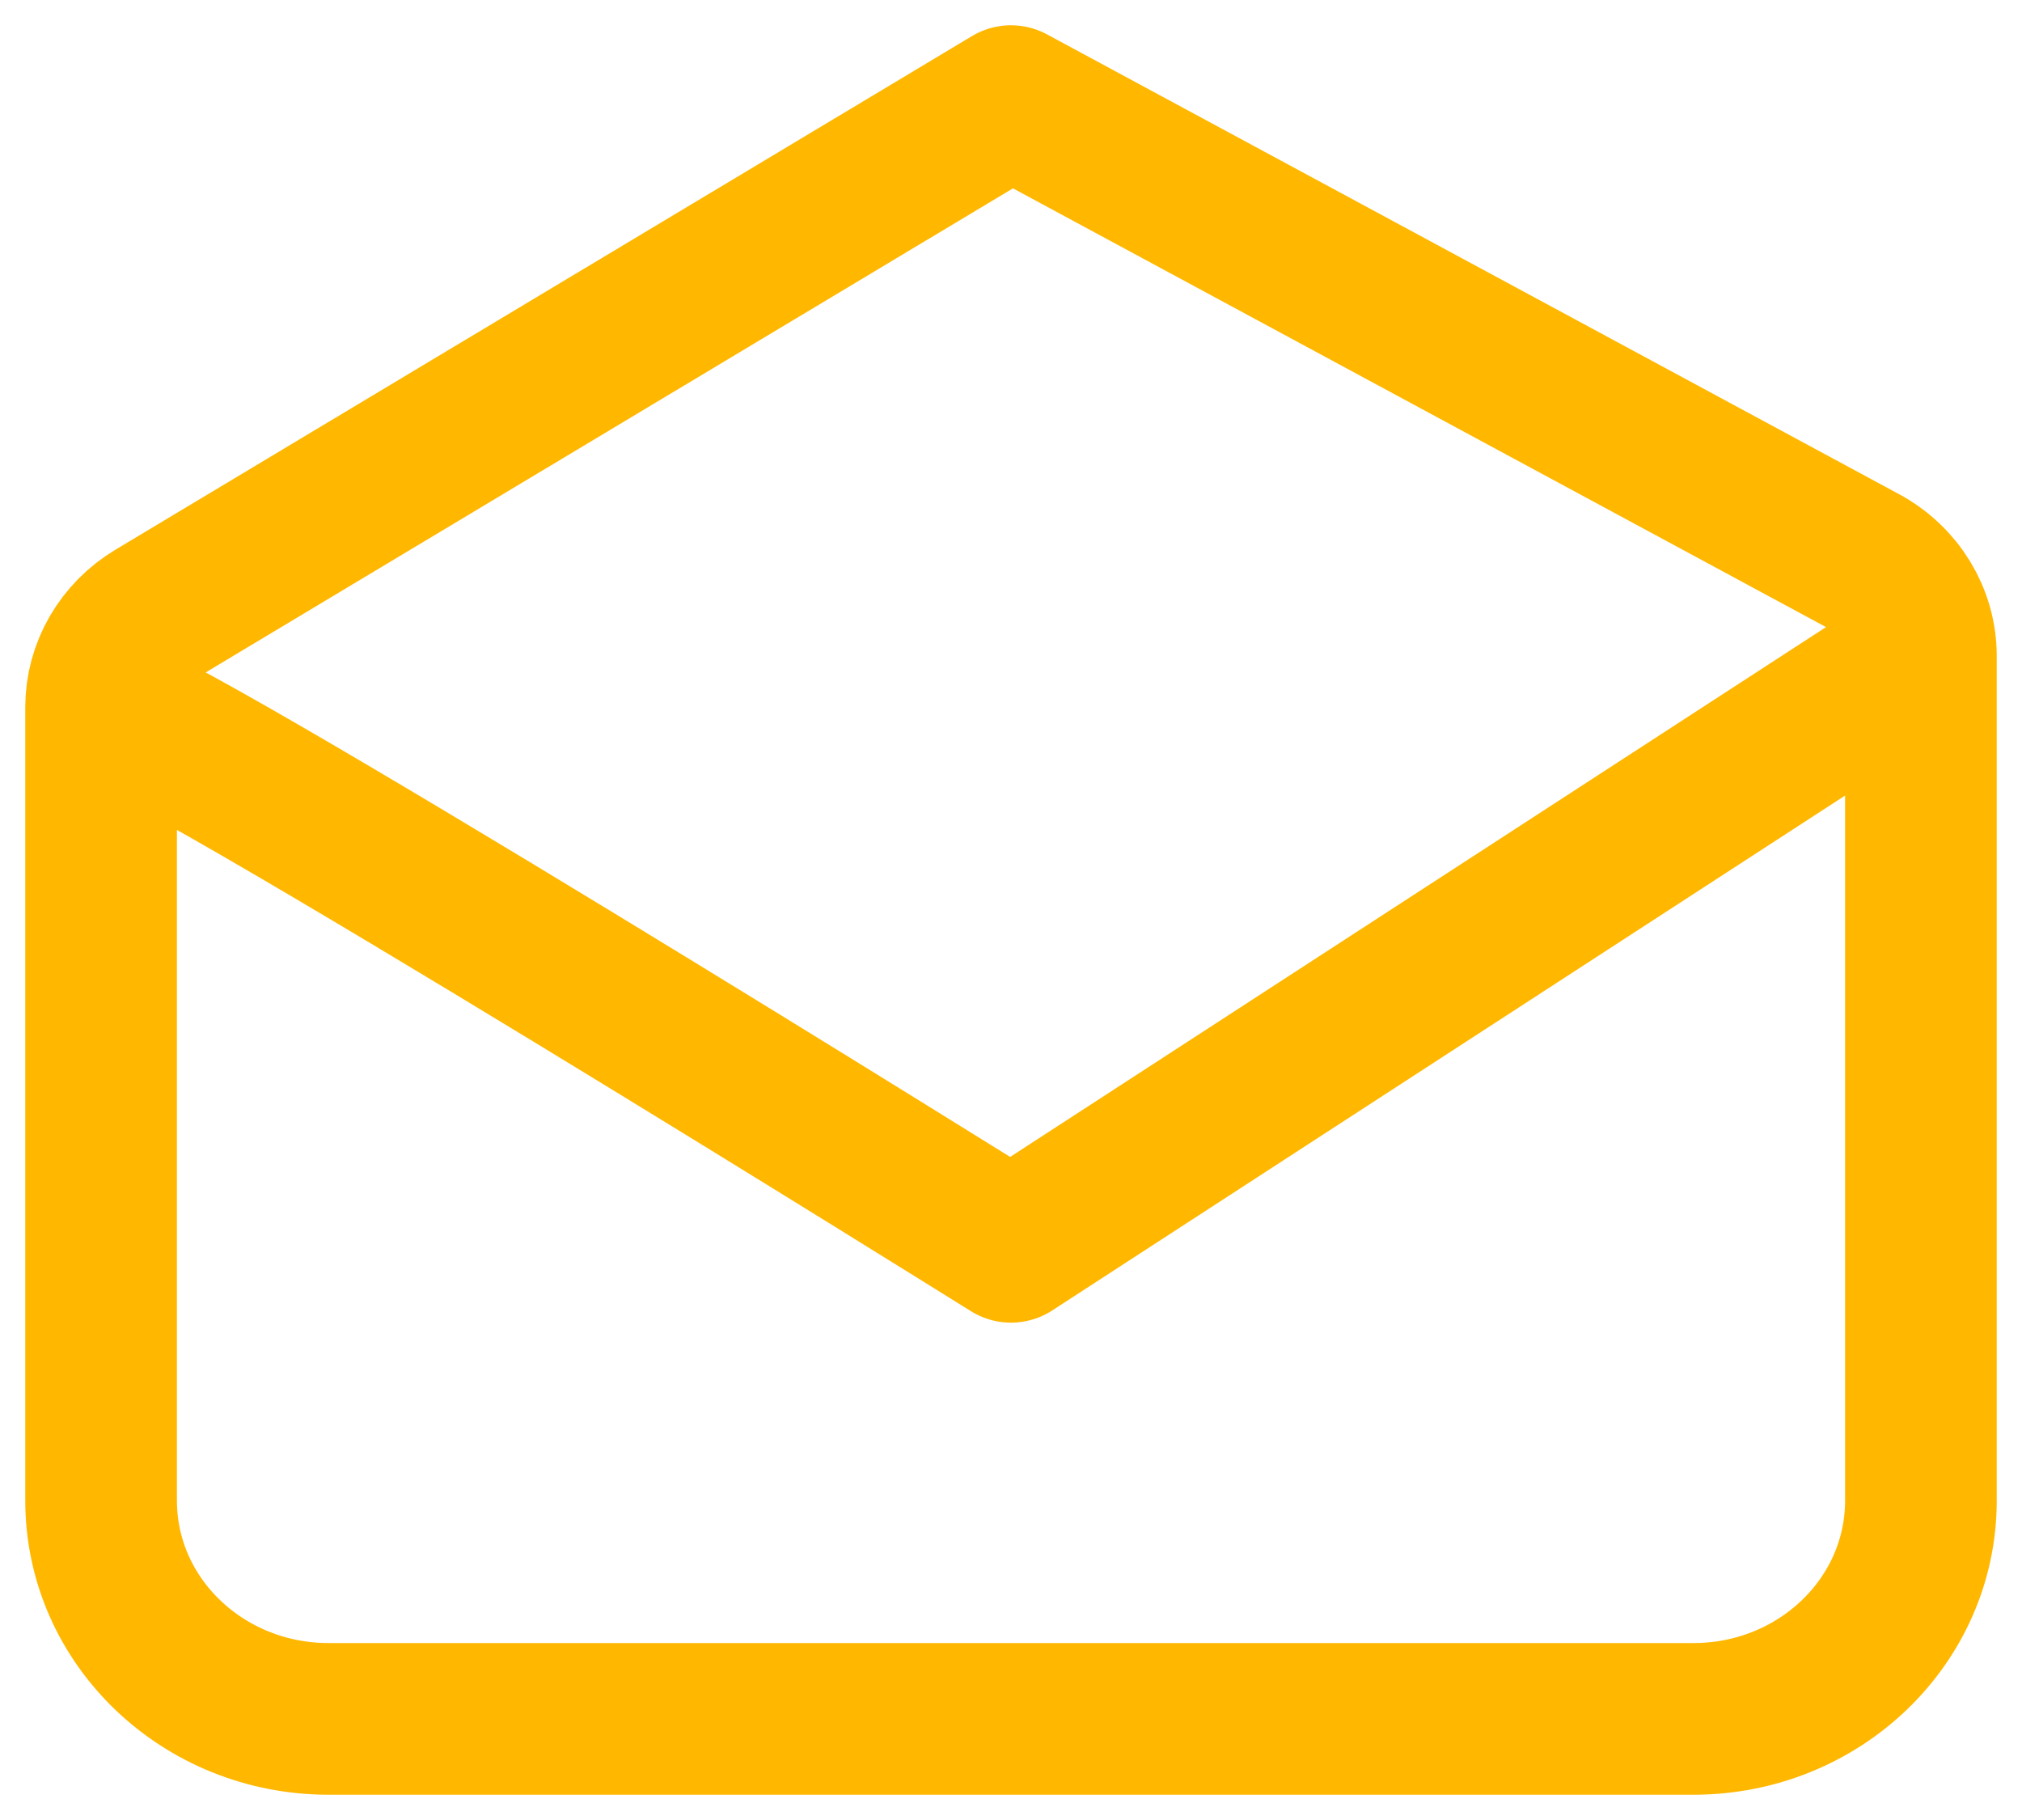 <?xml version="1.0" encoding="UTF-8"?> <svg xmlns="http://www.w3.org/2000/svg" width="20" height="18" viewBox="0 0 20 18" fill="none"><path d="M1 6.994C1 10.059 1 14.842 1 14.842C1 14.842 1 14.842 1 14.842C1 16.034 2.007 17 3.25 17H16.75C17.993 17 19 16.034 19 14.842V6.487M1 6.994C1 6.622 1.2 6.276 1.529 6.079L10 1L18.427 5.547C18.781 5.738 19 6.098 19 6.487M1 6.994C1.45 6.994 10 12.331 10 12.331L19 6.487" stroke="#FFB700" stroke-width="1.5" stroke-linecap="round" stroke-linejoin="round"></path></svg> 